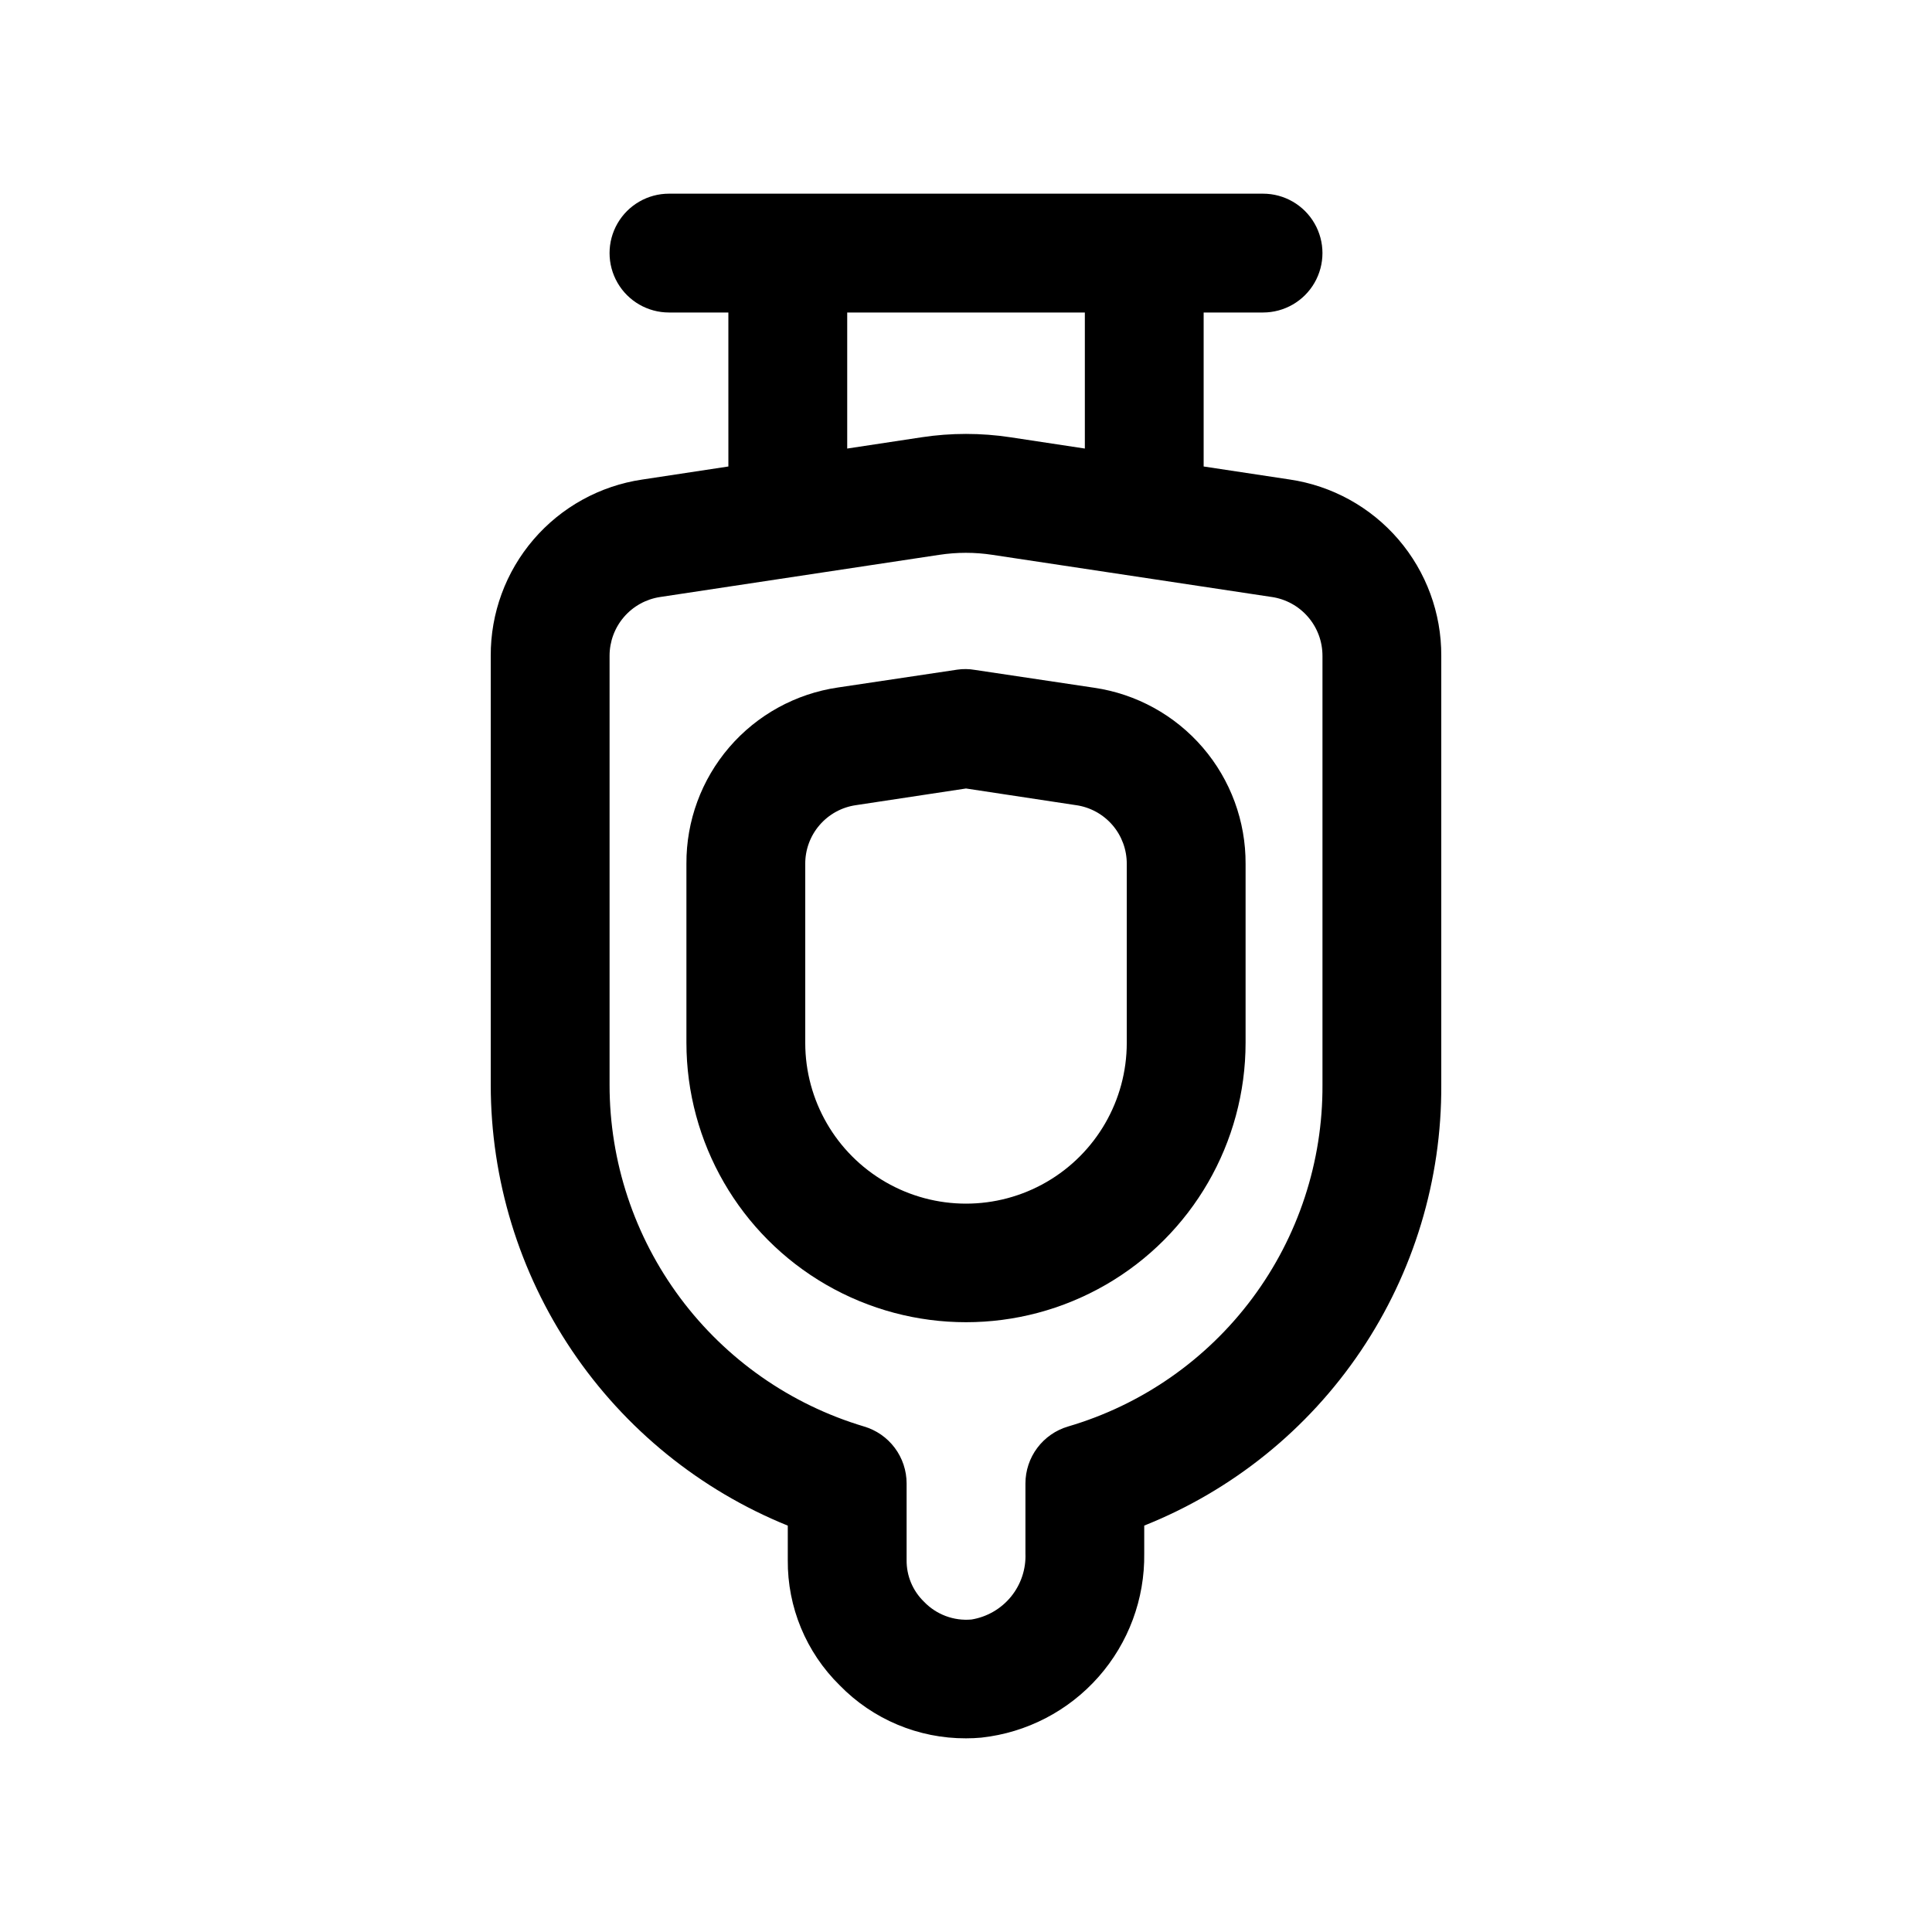 <?xml version="1.0" encoding="UTF-8"?>
<!-- The Best Svg Icon site in the world: iconSvg.co, Visit us! https://iconsvg.co -->
<svg fill="#000000" width="800px" height="800px" version="1.1" viewBox="144 144 512 512" xmlns="http://www.w3.org/2000/svg">
 <g>
  <path d="m314.18 271.09c-11.191 1.656-21.41 7.293-28.781 15.875-7.375 8.586-11.402 19.539-11.348 30.855v113.67c0.008 25.094 7.504 49.613 21.527 70.426 14.023 20.809 33.938 36.965 57.191 46.395v9.129c-0.105 12.465 4.856 24.438 13.746 33.176 8.793 9.031 20.879 14.105 33.488 14.059 1.363 0 2.734-0.062 4.109-0.188v-0.004c11.969-1.316 23.016-7.047 30.988-16.07 7.973-9.023 12.301-20.695 12.133-32.734v-7.383c23.34-9.305 43.332-25.426 57.375-46.262s21.48-45.418 21.344-70.543v-113.67c0.051-11.32-3.984-22.281-11.359-30.867-7.379-8.586-17.605-14.223-28.801-15.879l-22.812-3.449v-40.809h15.742c5.625 0 10.824-3 13.633-7.871 2.812-4.871 2.812-10.871 0-15.742-2.809-4.871-8.008-7.875-13.633-7.875h-157.44c-5.625 0-10.82 3.004-13.633 7.875-2.812 4.871-2.812 10.871 0 15.742s8.008 7.871 13.633 7.871h15.742l0.004 40.809zm180.29 46.73v113.67c0.105 20.371-6.418 40.223-18.59 56.559-12.168 16.336-29.324 28.27-48.871 34-3.25 0.965-6.102 2.957-8.129 5.672-2.031 2.719-3.125 6.019-3.129 9.41v18.547c0.168 4.16-1.195 8.238-3.828 11.461-2.637 3.227-6.359 5.375-10.469 6.047-4.695 0.426-9.336-1.312-12.594-4.723-2.981-2.887-4.644-6.871-4.598-11.023v-20.309c0-3.406-1.105-6.723-3.148-9.445-2.043-2.727-4.918-4.715-8.188-5.668-19.477-5.828-36.555-17.785-48.695-34.098-12.141-16.309-18.695-36.098-18.688-56.43v-113.67c-0.008-3.773 1.336-7.426 3.793-10.289 2.457-2.863 5.859-4.75 9.59-5.316l73.996-11.18v0.004c4.664-0.715 9.41-0.715 14.074 0l73.996 11.164v-0.004c3.75 0.547 7.18 2.426 9.652 5.297 2.477 2.867 3.836 6.531 3.824 10.324zm-125.95-91.004h62.977v36.055l-19.746-2.992c-7.785-1.18-15.703-1.18-23.488 0l-19.742 2.992z"/>
  <path d="m397.64 321.47-31.582 4.723c-11.195 1.637-21.422 7.266-28.801 15.844-7.375 8.582-11.406 19.539-11.348 30.852v47.422c0 26.469 14.121 50.93 37.047 64.164 22.922 13.234 51.168 13.234 74.09 0 22.926-13.234 37.047-37.695 37.047-64.164v-47.359c0.059-11.312-3.973-22.27-11.348-30.848-7.375-8.582-17.605-14.211-28.801-15.848l-31.582-4.723c-1.559-0.273-3.156-0.297-4.723-0.062zm44.965 51.484v47.422-0.004c0 15.223-8.121 29.285-21.301 36.895-13.184 7.613-29.422 7.613-42.605 0-13.18-7.609-21.301-21.672-21.301-36.895v-47.422c-0.02-3.773 1.324-7.43 3.789-10.289 2.461-2.863 5.875-4.738 9.609-5.281l29.207-4.422 29.207 4.426-0.004-0.004c3.734 0.543 7.148 2.418 9.613 5.281 2.461 2.859 3.805 6.516 3.785 10.289z"/>
 </g>
</svg>